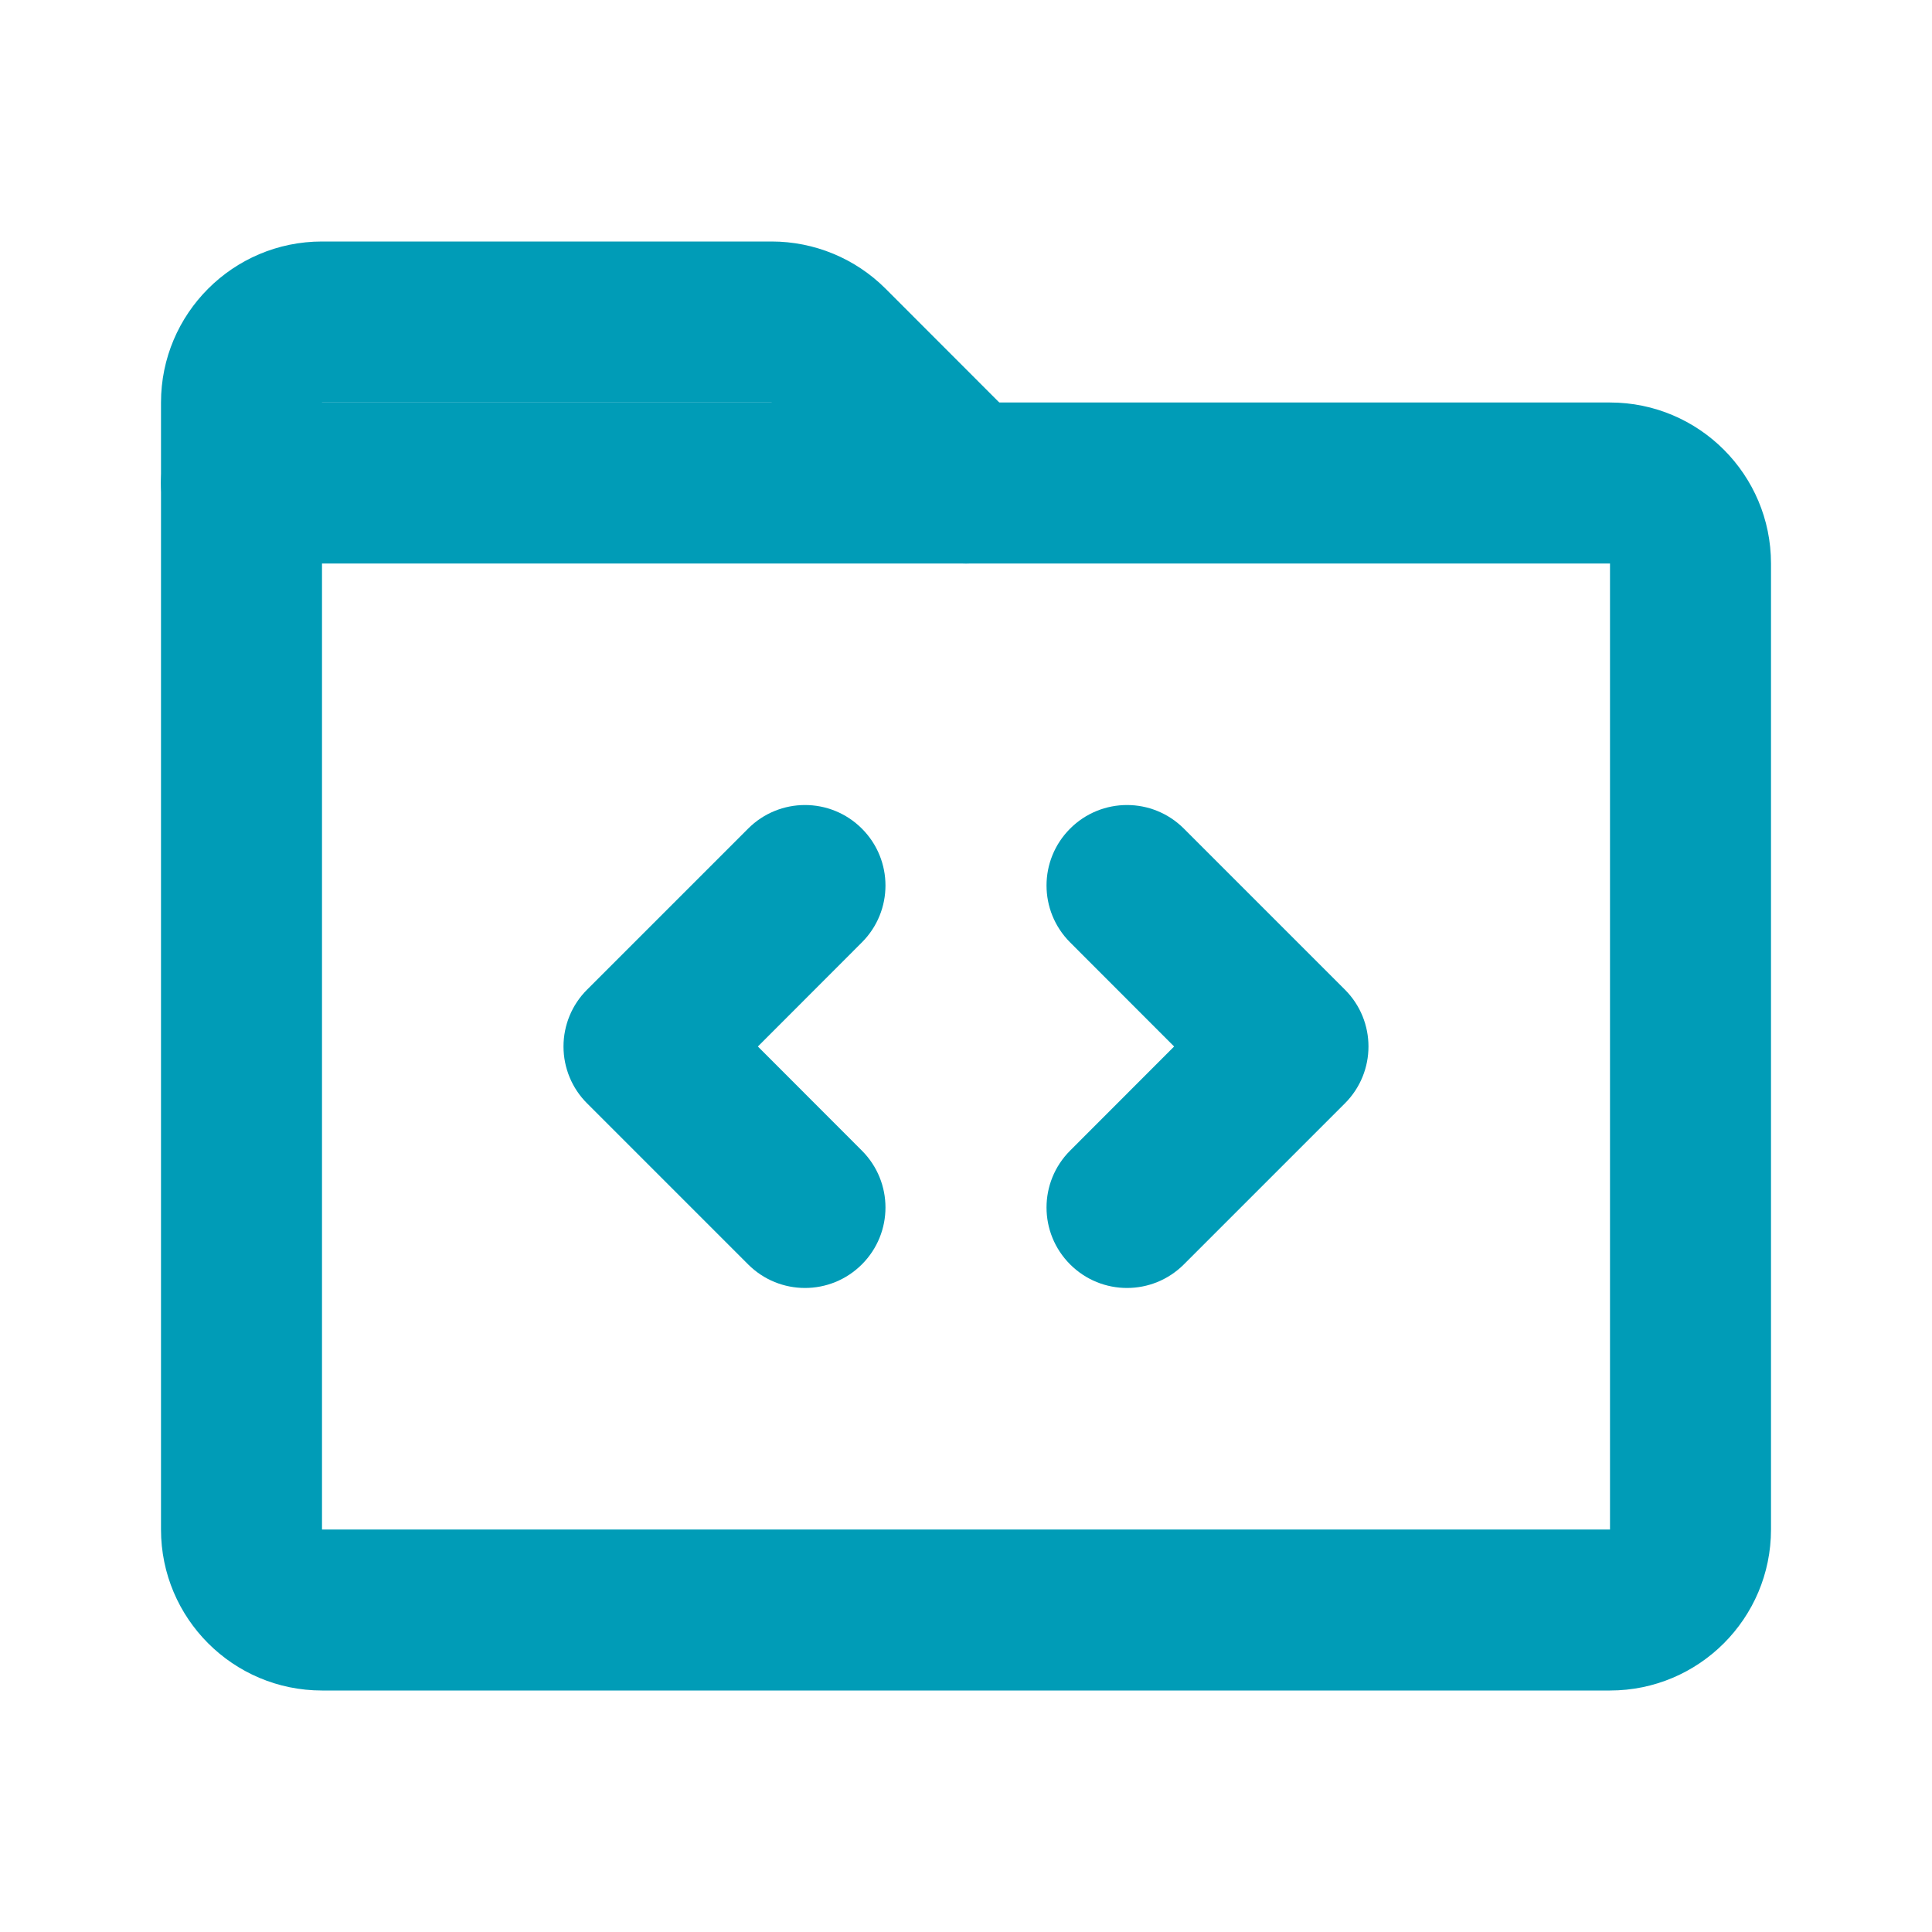 <svg width="18" height="18" viewBox="0 0 18 18" fill="none" xmlns="http://www.w3.org/2000/svg">
<path fill-rule="evenodd" clip-rule="evenodd" d="M3 5.25L3 14.25L15 14.25L15 5.25L3 5.25ZM2.25 3.75L15 3.75C15.828 3.75 16.5 4.422 16.5 5.25L16.5 14.25C16.5 15.078 15.828 15.75 15 15.75L3 15.75C2.172 15.75 1.5 15.078 1.5 14.25L1.5 4.5C1.5 4.301 1.579 4.11 1.72 3.97C1.86 3.829 2.051 3.75 2.25 3.75Z" fill="#009CB7"/>
<path fill-rule="evenodd" clip-rule="evenodd" d="M9.97 7.72C10.263 7.427 10.737 7.427 11.03 7.72L12.53 9.22C12.823 9.513 12.823 9.987 12.53 10.28L11.03 11.78C10.737 12.073 10.263 12.073 9.97 11.78C9.677 11.487 9.677 11.013 9.97 10.72L10.939 9.75L9.97 8.78C9.677 8.487 9.677 8.013 9.97 7.72Z" fill="#009CB7"/>
<path fill-rule="evenodd" clip-rule="evenodd" d="M8.03 7.72C8.323 8.013 8.323 8.487 8.03 8.78L7.061 9.75L8.03 10.72C8.323 11.013 8.323 11.487 8.03 11.78C7.737 12.073 7.263 12.073 6.97 11.78L5.47 10.28C5.329 10.14 5.25 9.949 5.25 9.75C5.25 9.551 5.329 9.36 5.47 9.22L6.97 7.72C7.263 7.427 7.737 7.427 8.03 7.72Z" fill="#009CB7"/>
<path fill-rule="evenodd" clip-rule="evenodd" d="M1.5 3.75C1.5 2.922 2.172 2.25 3 2.25H7.189C7.587 2.25 7.969 2.408 8.25 2.689L9.53 3.97C9.823 4.263 9.823 4.737 9.53 5.03C9.237 5.323 8.763 5.323 8.47 5.03L7.189 3.75H3V4.5C3 4.914 2.664 5.25 2.25 5.25C1.836 5.25 1.5 4.914 1.5 4.5V3.75Z" fill="#009CB7"/>
</svg>
